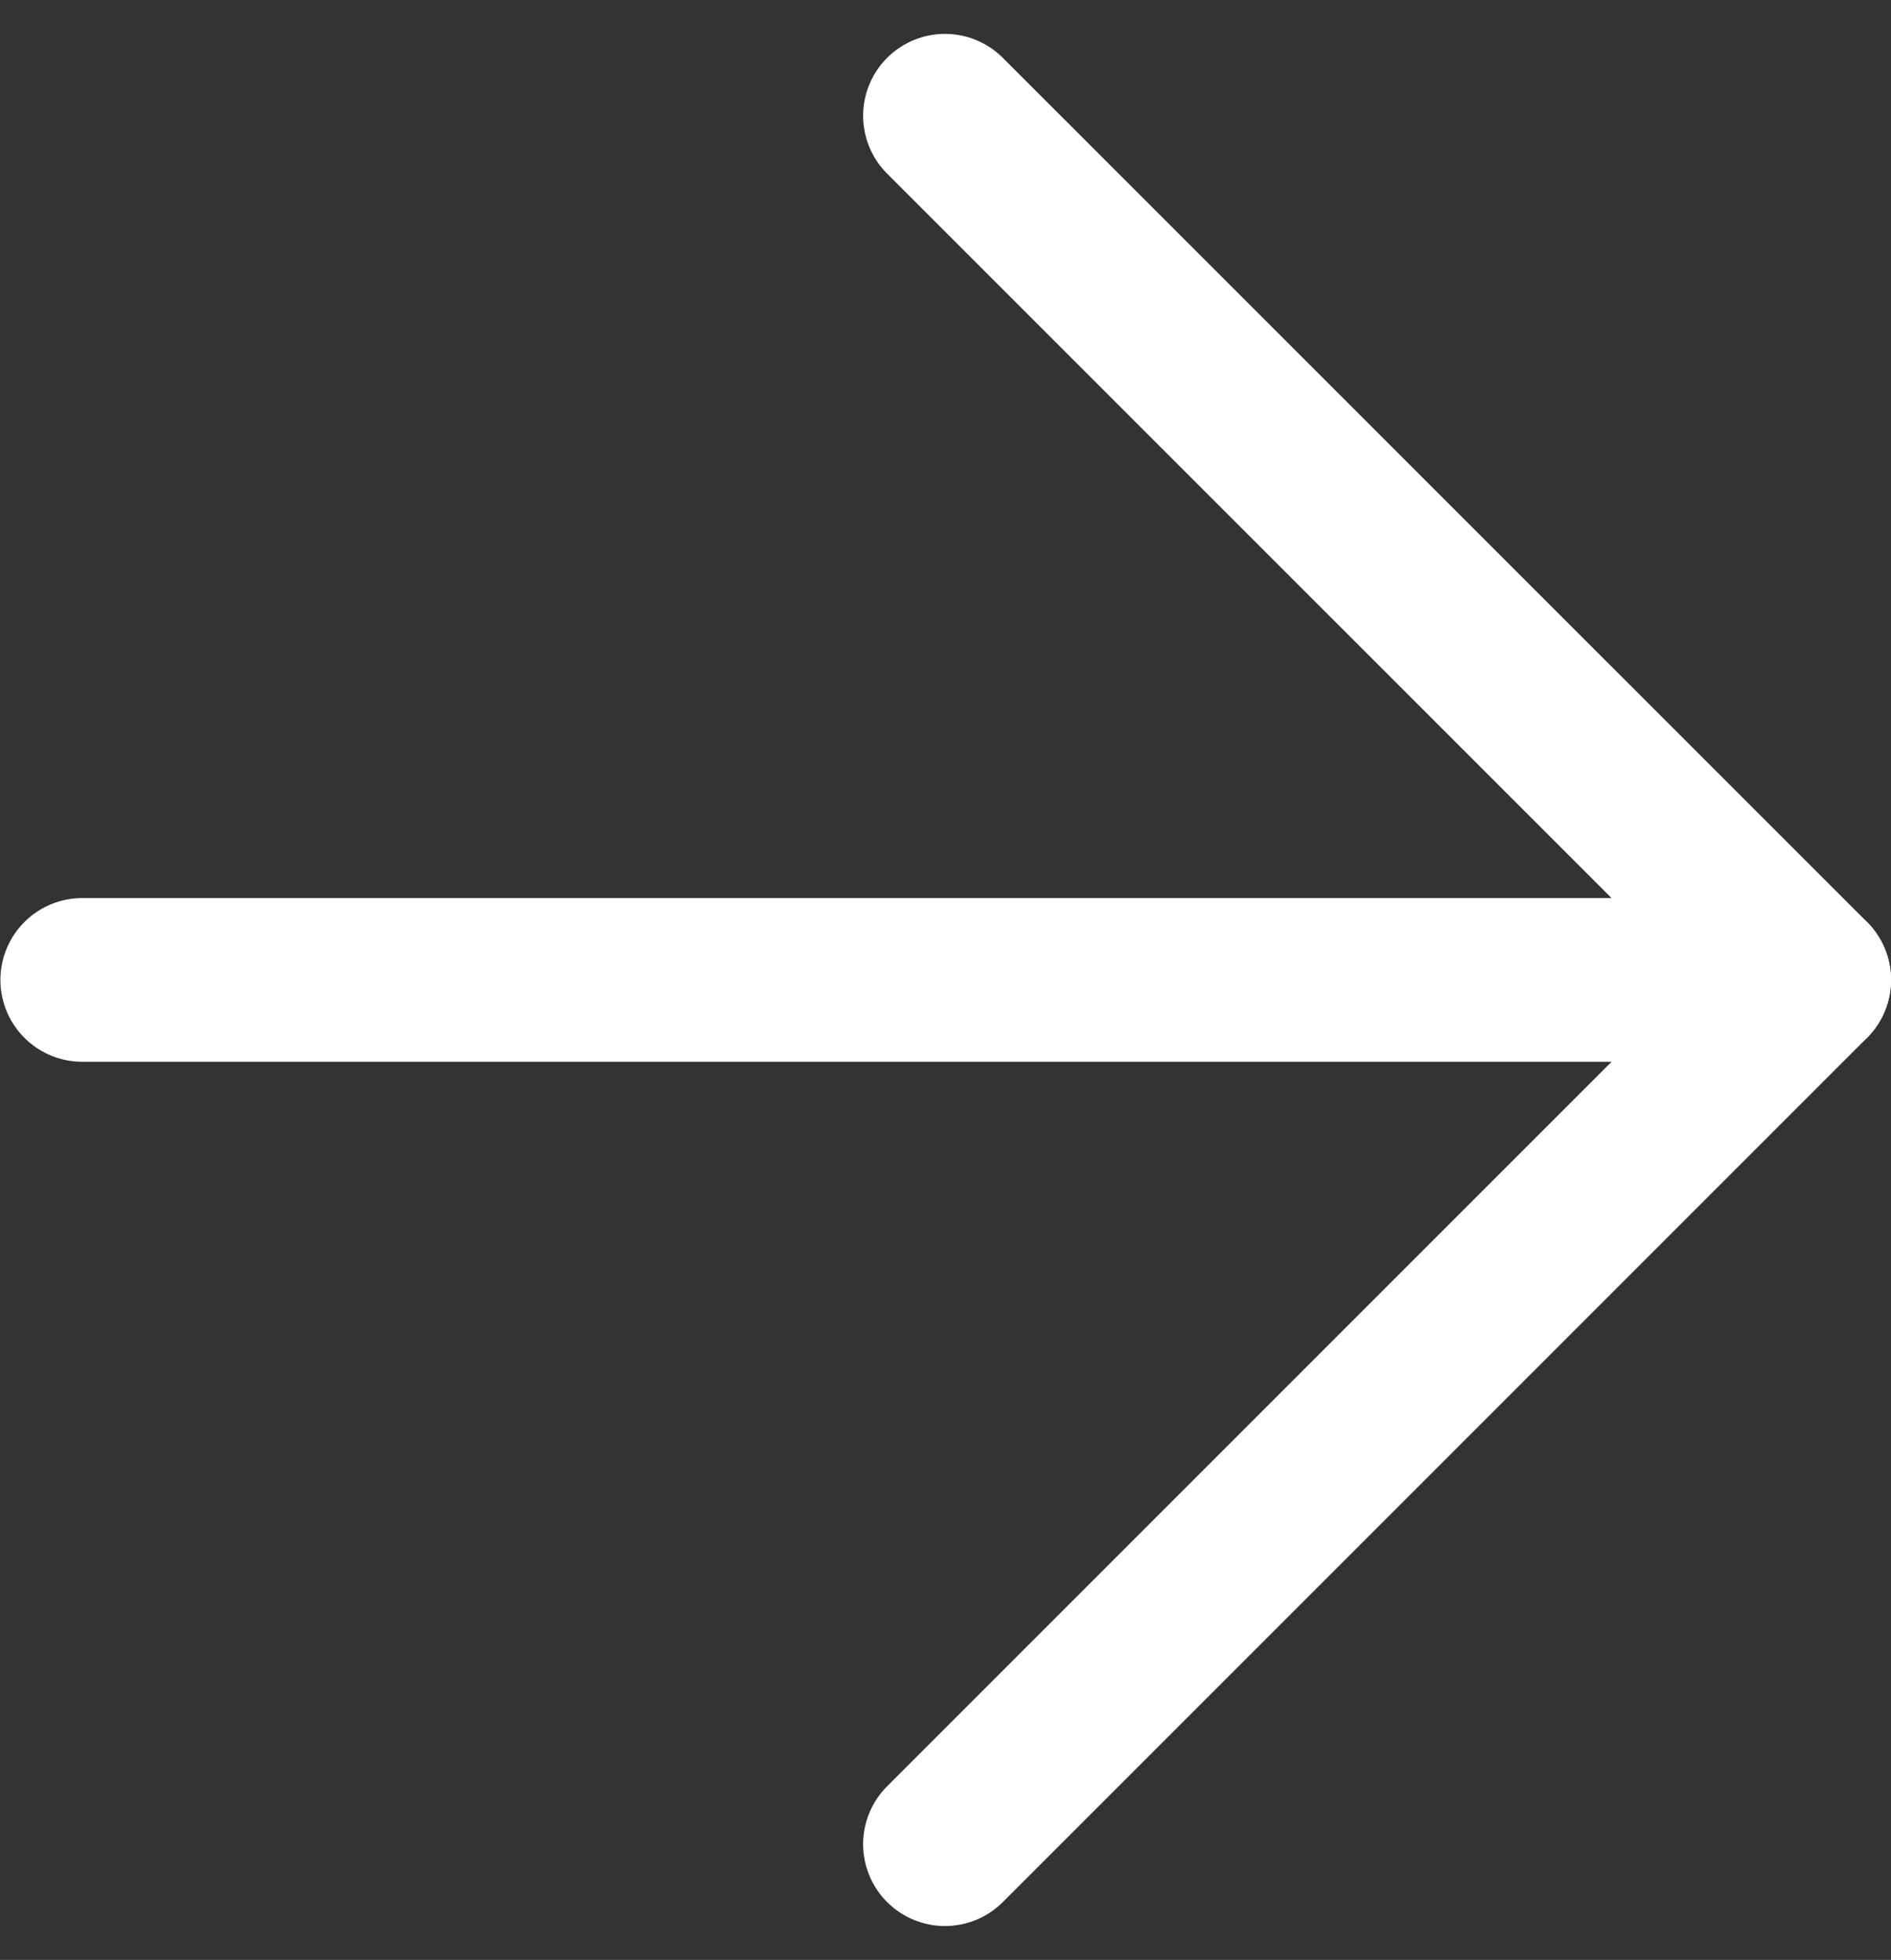 <svg xmlns="http://www.w3.org/2000/svg" width="23.105" height="23.945" viewBox="0 0 23.105 23.945">
  <rect x="0" y="0" width="23.105" height="23.945" fill="#333333" stroke="none"/>
  <g id="Icon_feather-arrow-left" data-name="Icon feather-arrow-left" transform="translate(22.105 22.531) rotate(180)">
    <path id="Tracé_3" data-name="Tracé 3" d="M21.1,0H0" transform="translate(0 10.559)" fill="none" stroke="#fff" stroke-linecap="round" stroke-linejoin="round" stroke-width="2"/>
    <path id="Tracé_4" data-name="Tracé 4" d="M10.559,21.117,0,10.559,10.559,0" transform="translate(0)" fill="none" stroke="#fff" stroke-linecap="round" stroke-linejoin="round" stroke-width="2"/>
  </g>
</svg>
